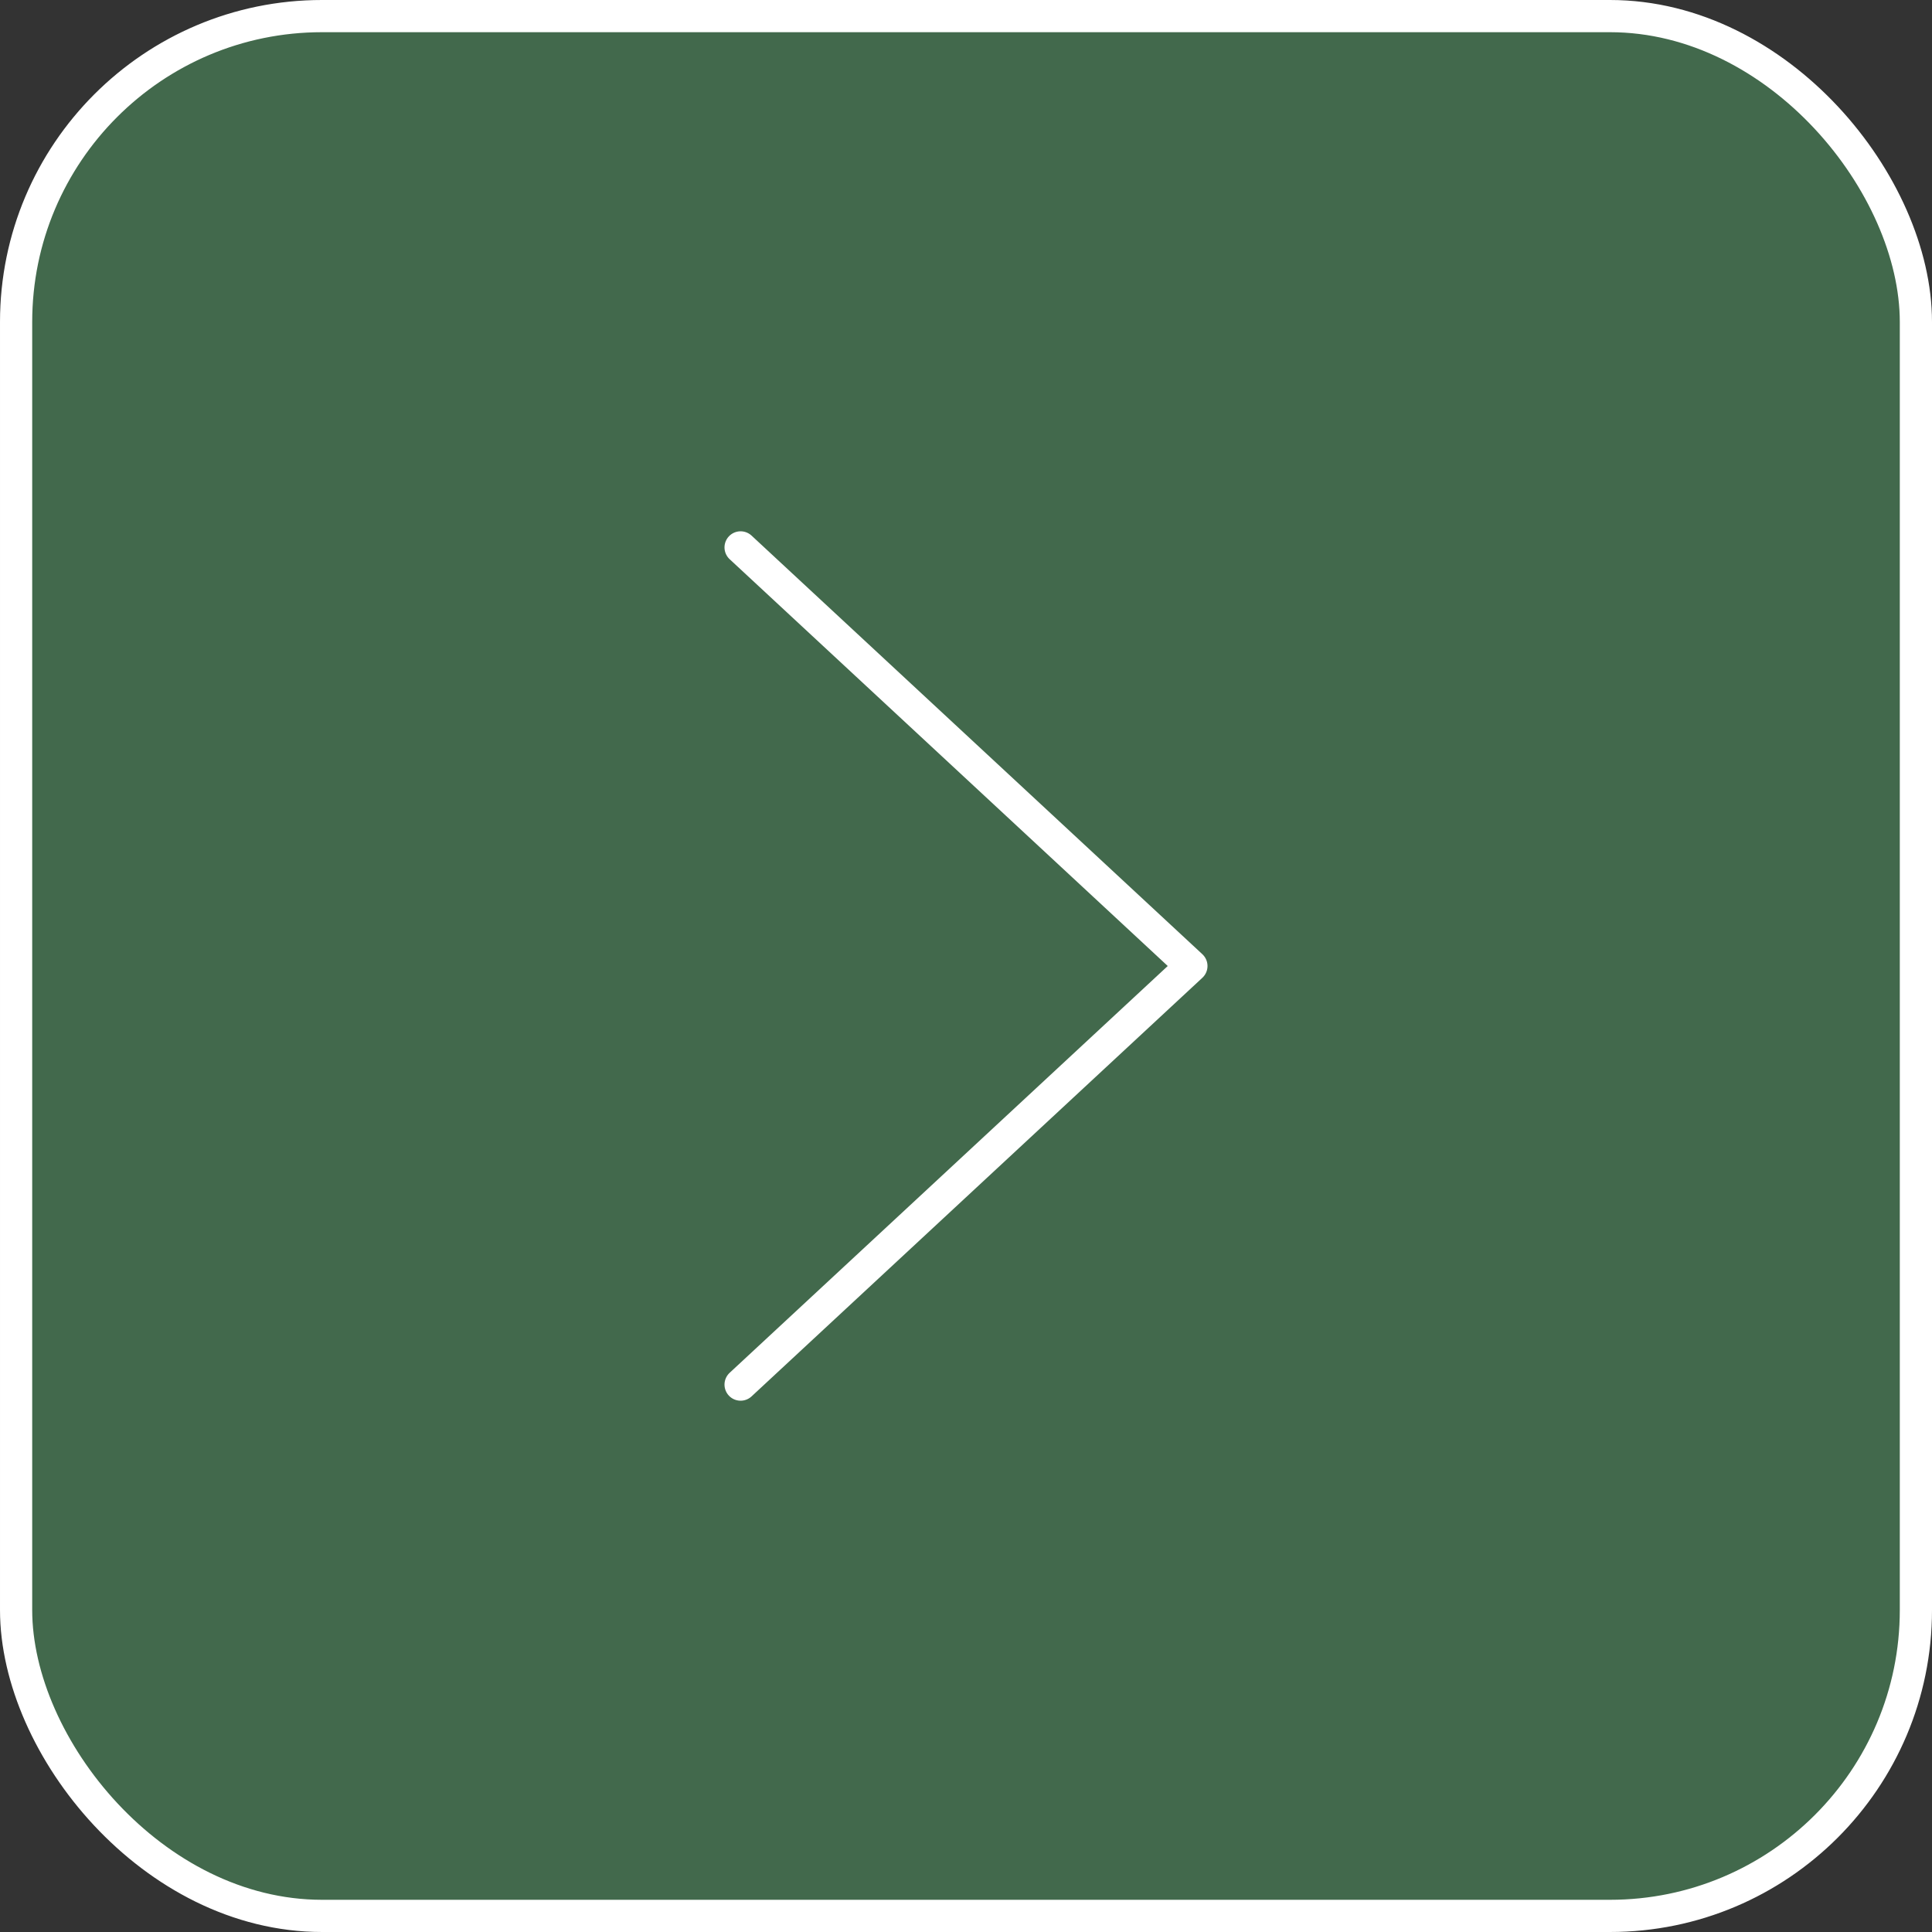 <?xml version="1.0" encoding="UTF-8"?> <svg xmlns="http://www.w3.org/2000/svg" width="60" height="60" viewBox="0 0 60 60" fill="none"><rect x="0" y="0" width="60" height="60" fill="#333333" stroke="none"/><rect x="0.5" y="0.5" width="59" height="59" rx="9.5" fill="#42694C"></rect><rect x="0.5" y="0.5" width="59" height="59" rx="9.5" stroke="white"></rect><path d="M23 43L37 30L23 17" stroke="white" stroke-linecap="round" stroke-linejoin="round"></path></svg> 